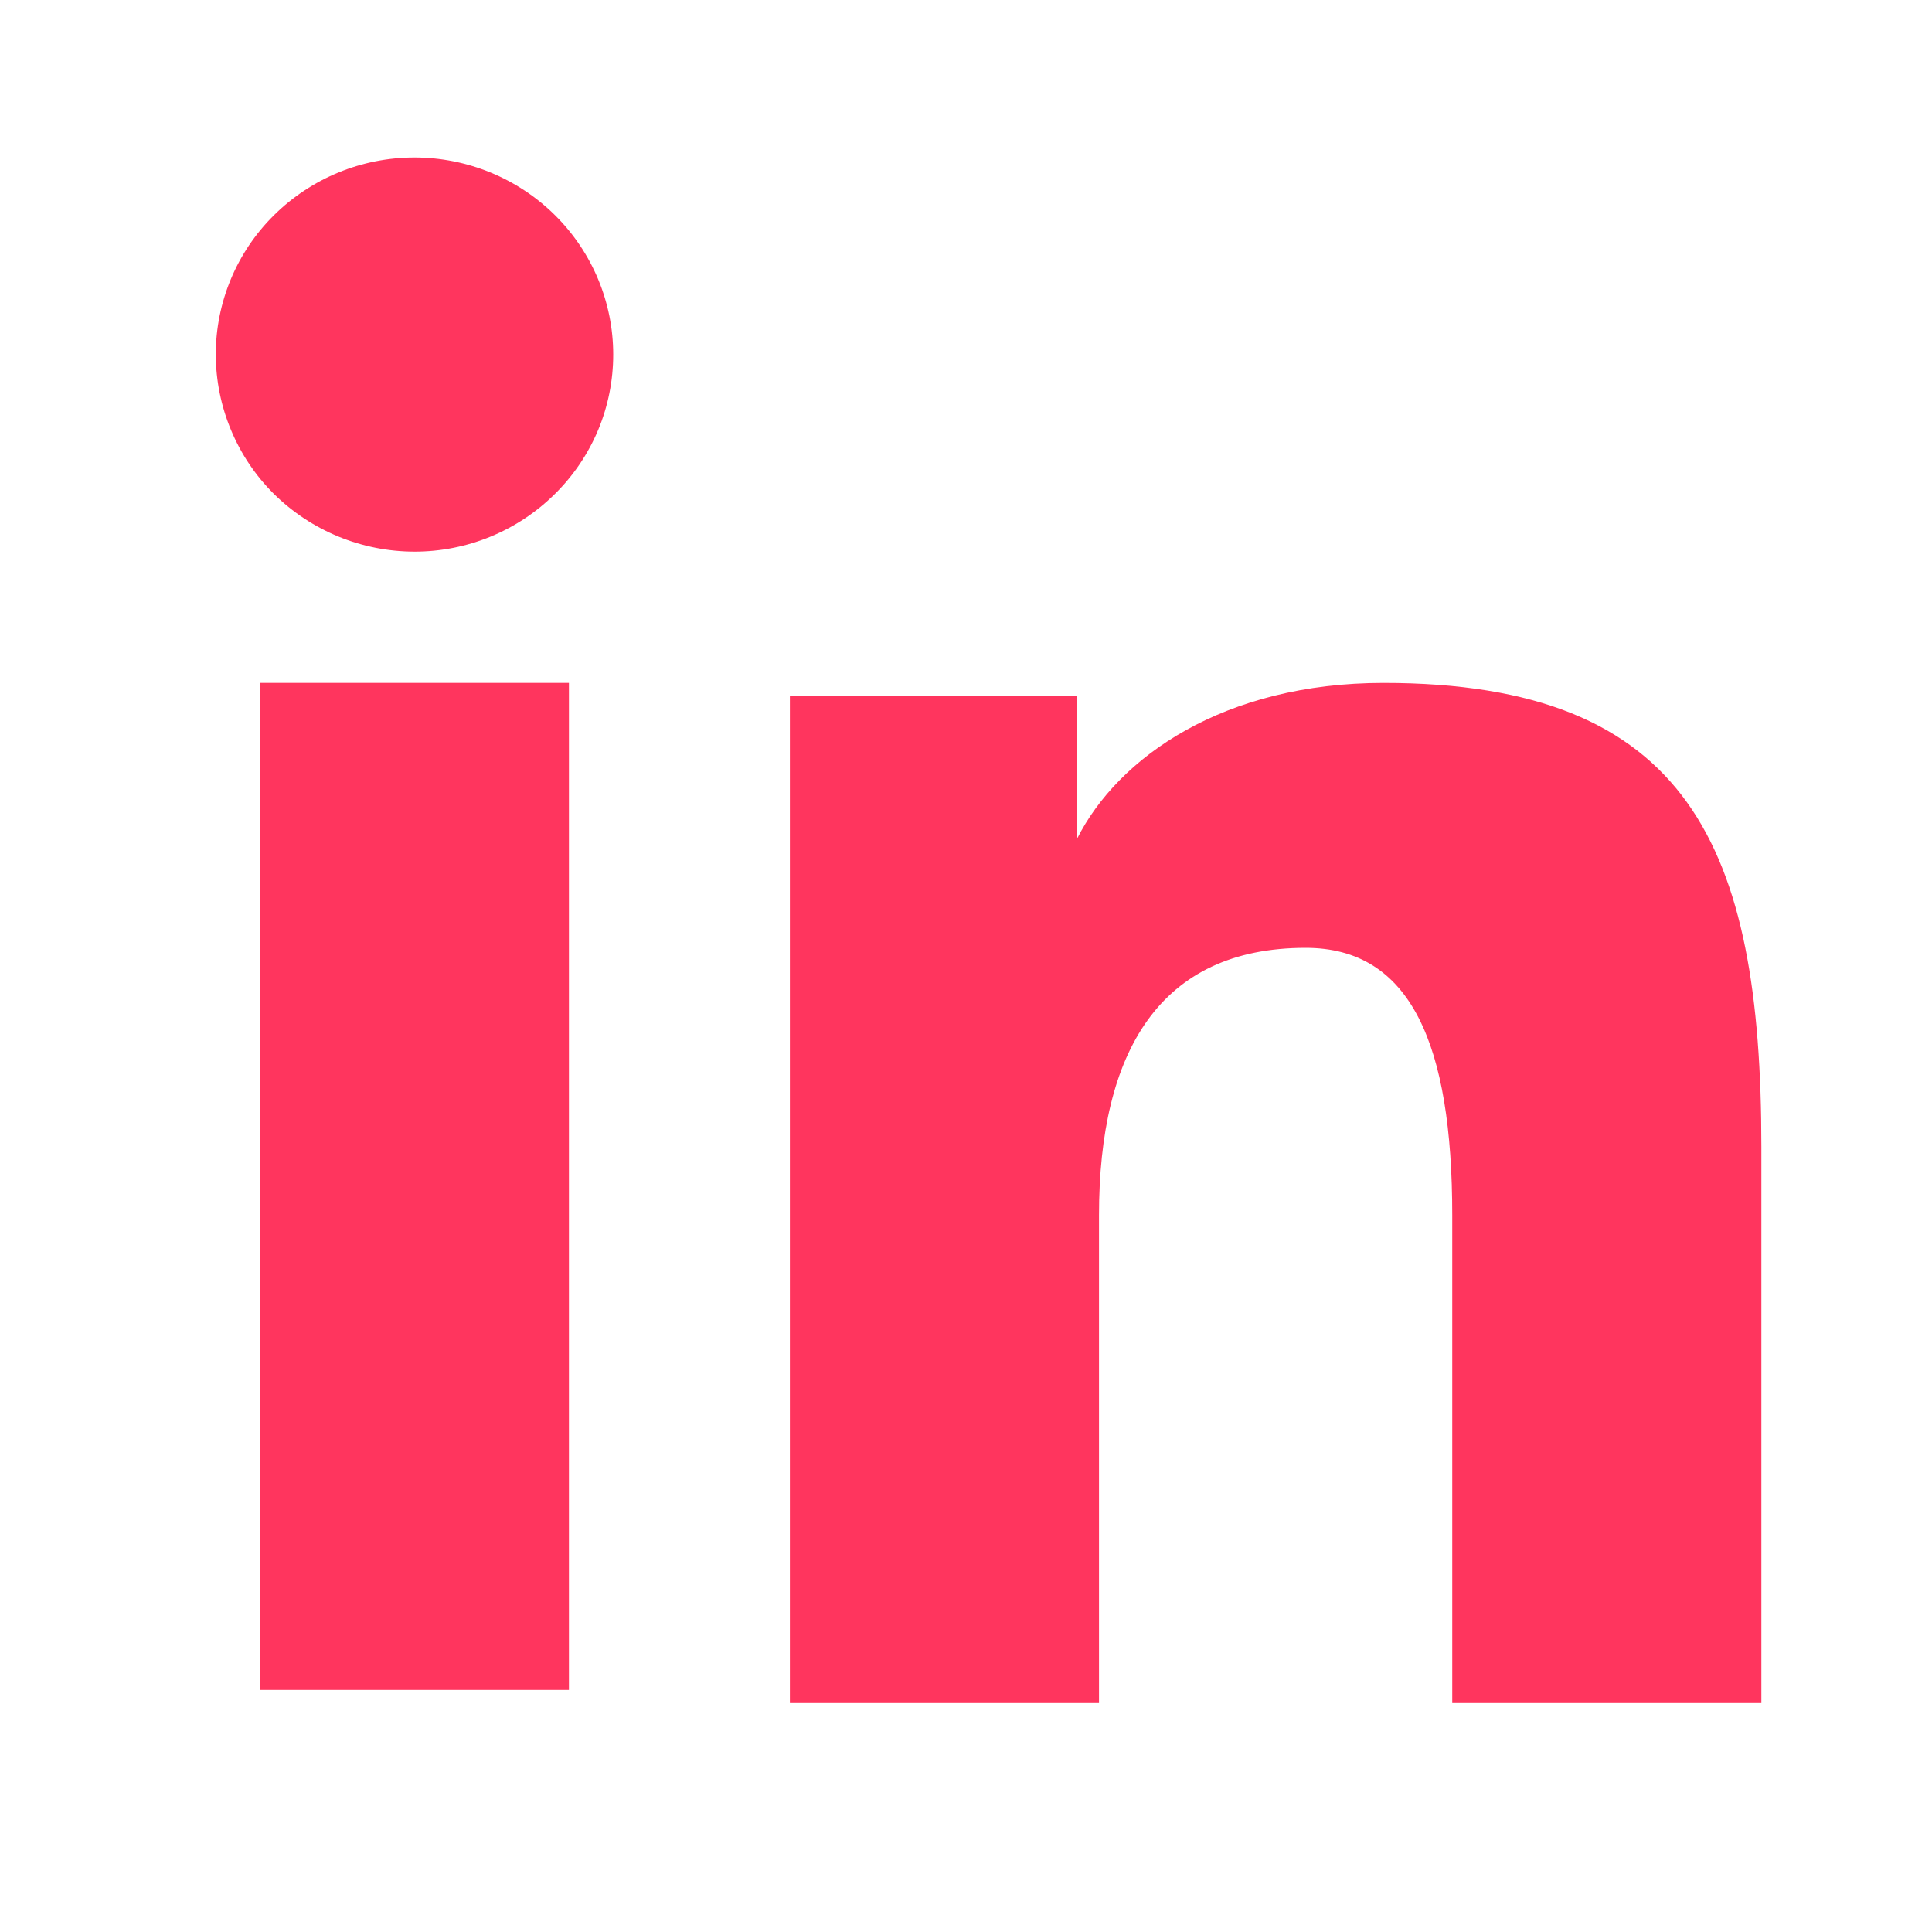 <svg width="25" height="25" viewBox="0 0 25 25" fill="none" xmlns="http://www.w3.org/2000/svg">
<path fill-rule="evenodd" clip-rule="evenodd" d="M10.221 9.007H13.935V10.857C14.47 9.793 15.842 8.837 17.903 8.837C21.854 8.837 22.792 10.955 22.792 14.841V22.038H18.792V15.726C18.792 13.513 18.257 12.265 16.895 12.265C15.006 12.265 14.221 13.61 14.221 15.725V22.038H10.221V9.007ZM3.362 21.868H7.362V8.837H3.362V21.868ZM7.935 4.588C7.935 4.923 7.869 5.255 7.74 5.564C7.61 5.874 7.421 6.154 7.182 6.39C6.699 6.87 6.044 7.139 5.362 7.138C4.682 7.137 4.029 6.869 3.544 6.391C3.306 6.155 3.118 5.874 2.989 5.564C2.86 5.255 2.793 4.923 2.792 4.588C2.792 3.911 3.062 3.263 3.545 2.785C4.029 2.306 4.682 2.038 5.363 2.038C6.045 2.038 6.699 2.307 7.182 2.785C7.664 3.263 7.935 3.911 7.935 4.588Z" fill="#FF355E"/>
</svg>

